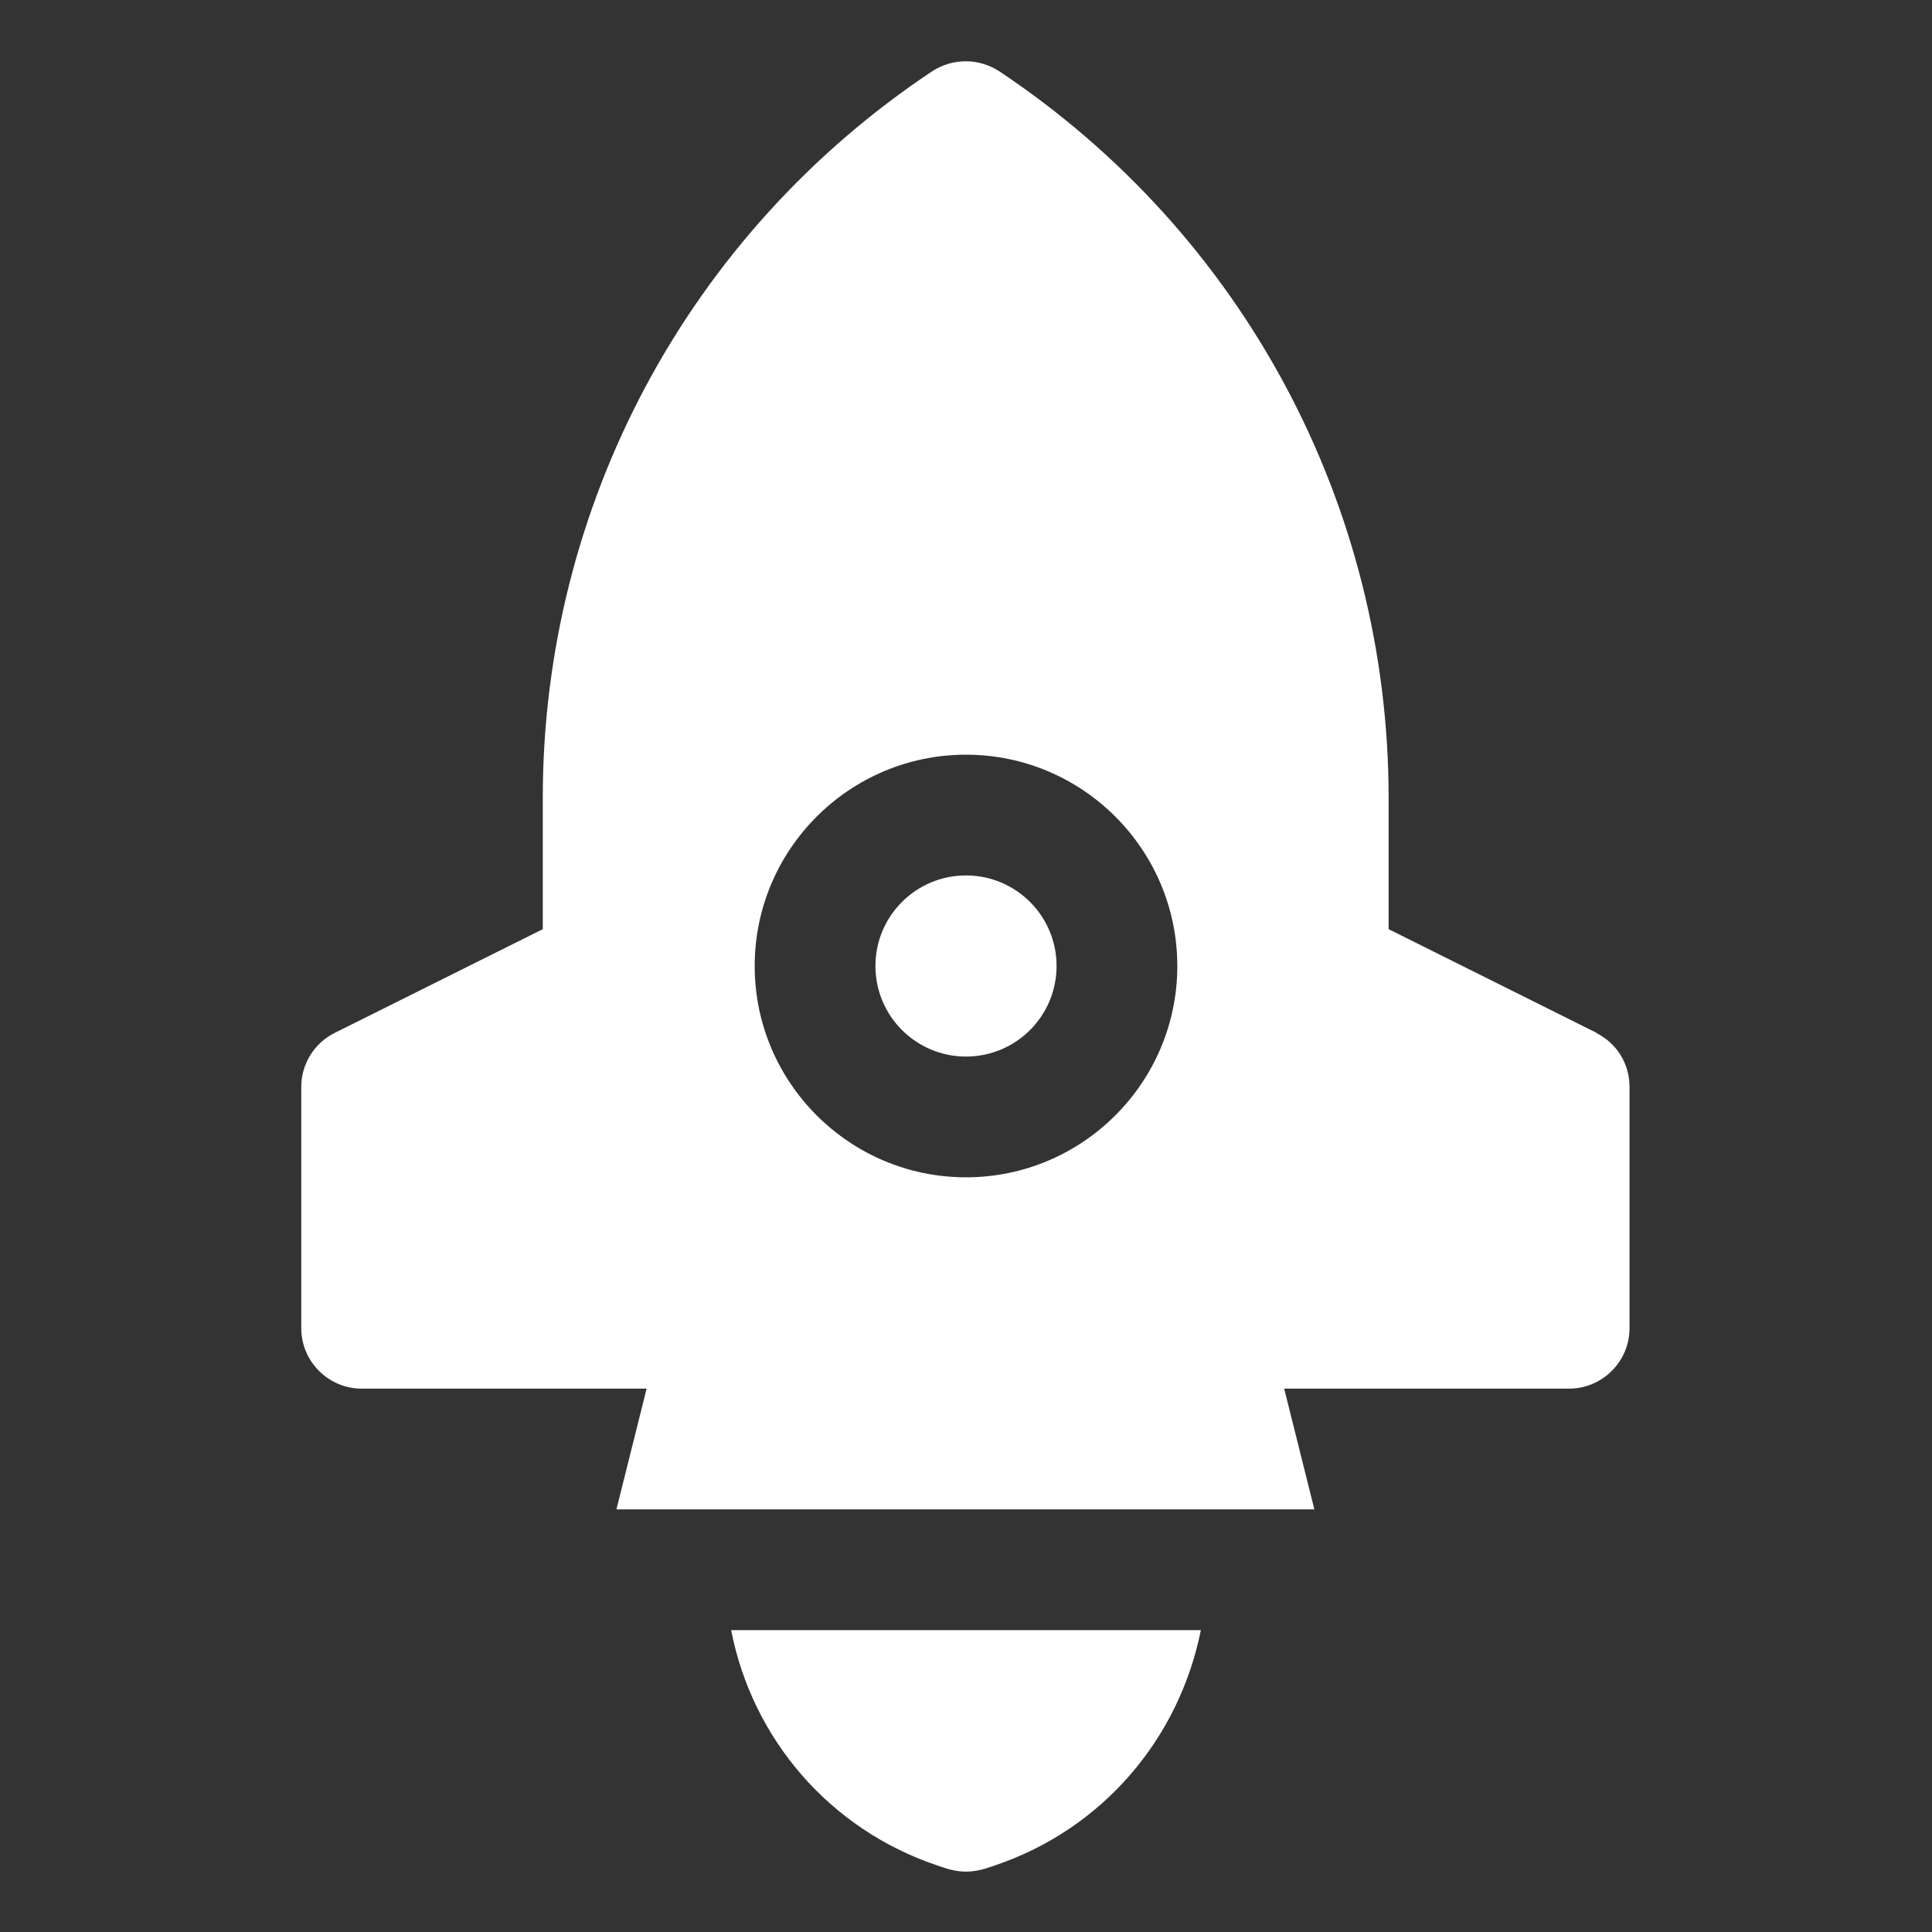<?xml version="1.0" encoding="UTF-8"?>
<svg id="OBJECT" xmlns="http://www.w3.org/2000/svg" viewBox="0 0 32 32">
  <rect x="0" y="0" width="32" height="32" fill="#333333" stroke="none"/>
  <defs>
    <style>
      .cls-1 {
        fill: #fff;
      }
    </style>
  </defs>
  <path class="cls-1" d="M26.45,17.11l-3.45-1.72v-2.17c0-4.85-2.41-9.35-6.45-12.04-.34-.22-.77-.22-1.11,0-4.04,2.69-6.45,7.19-6.45,12.04v2.17l-3.45,1.72c-.34.17-.55.52-.55.89v4c0,.55.45,1,1,1h4.72l-.5,2h11.56l-.5-2h4.72c.55,0,1-.45,1-1v-4c0-.38-.21-.72-.55-.89ZM16,12.5c1.93,0,3.5,1.57,3.5,3.5s-1.57,3.5-3.5,3.5-3.5-1.57-3.5-3.5,1.57-3.5,3.5-3.5Z"/>
  <circle class="cls-1" cx="16" cy="16" r="1.5"/>
  <path class="cls-1" d="M15.53,30.9l.15.05c.1.03.21.05.32.05s.22-.02.32-.05l.15-.05c1.79-.6,3.06-2.1,3.42-3.9h-7.78c.35,1.8,1.63,3.3,3.42,3.9Z"/>
</svg>